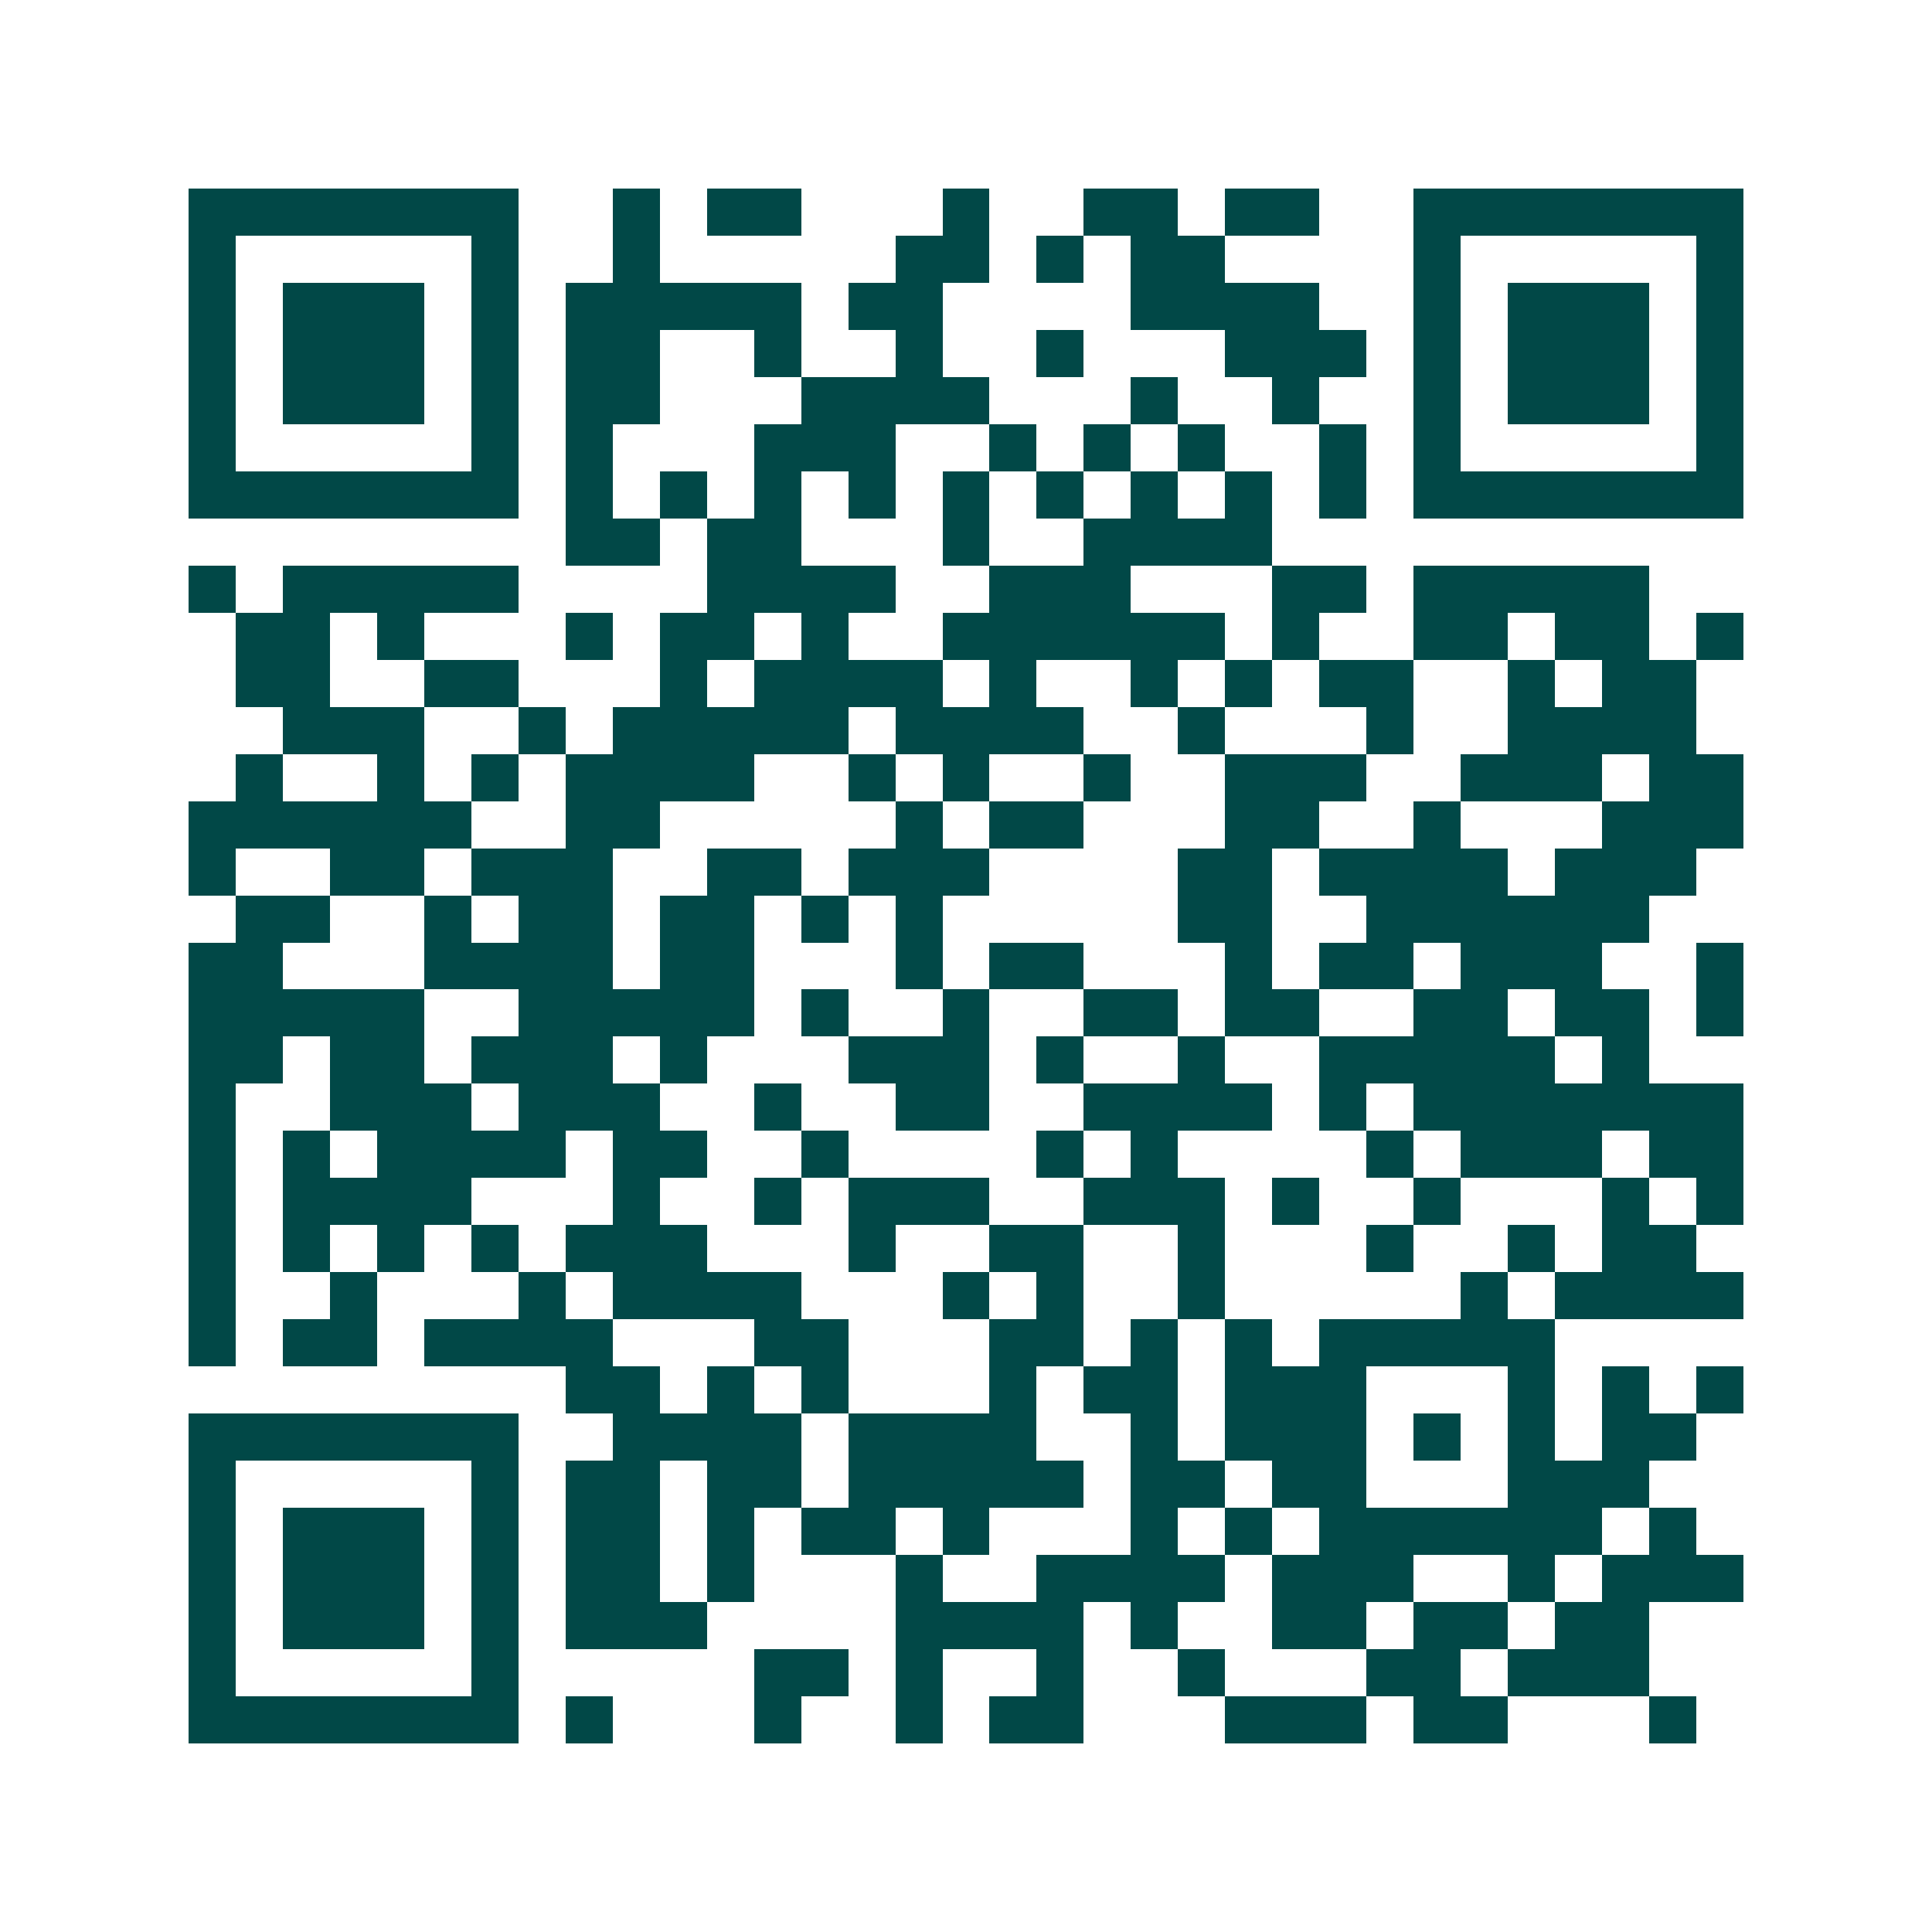 <svg xmlns="http://www.w3.org/2000/svg" width="200" height="200" viewBox="0 0 41 41" shape-rendering="crispEdges"><path fill="#ffffff" d="M0 0h41v41H0z"/><path stroke="#014847" d="M4 4.5h7m2 0h1m1 0h2m3 0h1m2 0h2m1 0h2m2 0h7M4 5.5h1m5 0h1m2 0h1m5 0h2m1 0h1m1 0h2m4 0h1m5 0h1M4 6.5h1m1 0h3m1 0h1m1 0h5m1 0h2m4 0h4m2 0h1m1 0h3m1 0h1M4 7.5h1m1 0h3m1 0h1m1 0h2m2 0h1m2 0h1m2 0h1m3 0h3m1 0h1m1 0h3m1 0h1M4 8.5h1m1 0h3m1 0h1m1 0h2m3 0h4m3 0h1m2 0h1m2 0h1m1 0h3m1 0h1M4 9.5h1m5 0h1m1 0h1m3 0h3m2 0h1m1 0h1m1 0h1m2 0h1m1 0h1m5 0h1M4 10.5h7m1 0h1m1 0h1m1 0h1m1 0h1m1 0h1m1 0h1m1 0h1m1 0h1m1 0h1m1 0h7M12 11.5h2m1 0h2m3 0h1m2 0h4M4 12.5h1m1 0h5m4 0h4m2 0h3m3 0h2m1 0h5M5 13.5h2m1 0h1m3 0h1m1 0h2m1 0h1m2 0h6m1 0h1m2 0h2m1 0h2m1 0h1M5 14.5h2m2 0h2m3 0h1m1 0h4m1 0h1m2 0h1m1 0h1m1 0h2m2 0h1m1 0h2M6 15.5h3m2 0h1m1 0h5m1 0h4m2 0h1m3 0h1m2 0h4M5 16.5h1m2 0h1m1 0h1m1 0h4m2 0h1m1 0h1m2 0h1m2 0h3m2 0h3m1 0h2M4 17.5h6m2 0h2m5 0h1m1 0h2m3 0h2m2 0h1m3 0h3M4 18.5h1m2 0h2m1 0h3m2 0h2m1 0h3m4 0h2m1 0h4m1 0h3M5 19.5h2m2 0h1m1 0h2m1 0h2m1 0h1m1 0h1m5 0h2m2 0h6M4 20.5h2m3 0h4m1 0h2m3 0h1m1 0h2m3 0h1m1 0h2m1 0h3m2 0h1M4 21.5h5m2 0h5m1 0h1m2 0h1m2 0h2m1 0h2m2 0h2m1 0h2m1 0h1M4 22.5h2m1 0h2m1 0h3m1 0h1m3 0h3m1 0h1m2 0h1m2 0h5m1 0h1M4 23.5h1m2 0h3m1 0h3m2 0h1m2 0h2m2 0h4m1 0h1m1 0h7M4 24.5h1m1 0h1m1 0h4m1 0h2m2 0h1m4 0h1m1 0h1m4 0h1m1 0h3m1 0h2M4 25.5h1m1 0h4m3 0h1m2 0h1m1 0h3m2 0h3m1 0h1m2 0h1m3 0h1m1 0h1M4 26.5h1m1 0h1m1 0h1m1 0h1m1 0h3m3 0h1m2 0h2m2 0h1m3 0h1m2 0h1m1 0h2M4 27.5h1m2 0h1m3 0h1m1 0h4m3 0h1m1 0h1m2 0h1m5 0h1m1 0h4M4 28.5h1m1 0h2m1 0h4m3 0h2m3 0h2m1 0h1m1 0h1m1 0h5M12 29.5h2m1 0h1m1 0h1m3 0h1m1 0h2m1 0h3m3 0h1m1 0h1m1 0h1M4 30.5h7m2 0h4m1 0h4m2 0h1m1 0h3m1 0h1m1 0h1m1 0h2M4 31.5h1m5 0h1m1 0h2m1 0h2m1 0h5m1 0h2m1 0h2m3 0h3M4 32.5h1m1 0h3m1 0h1m1 0h2m1 0h1m1 0h2m1 0h1m3 0h1m1 0h1m1 0h6m1 0h1M4 33.5h1m1 0h3m1 0h1m1 0h2m1 0h1m3 0h1m2 0h4m1 0h3m2 0h1m1 0h3M4 34.5h1m1 0h3m1 0h1m1 0h3m4 0h4m1 0h1m2 0h2m1 0h2m1 0h2M4 35.5h1m5 0h1m5 0h2m1 0h1m2 0h1m2 0h1m3 0h2m1 0h3M4 36.5h7m1 0h1m3 0h1m2 0h1m1 0h2m3 0h3m1 0h2m3 0h1"/></svg>
